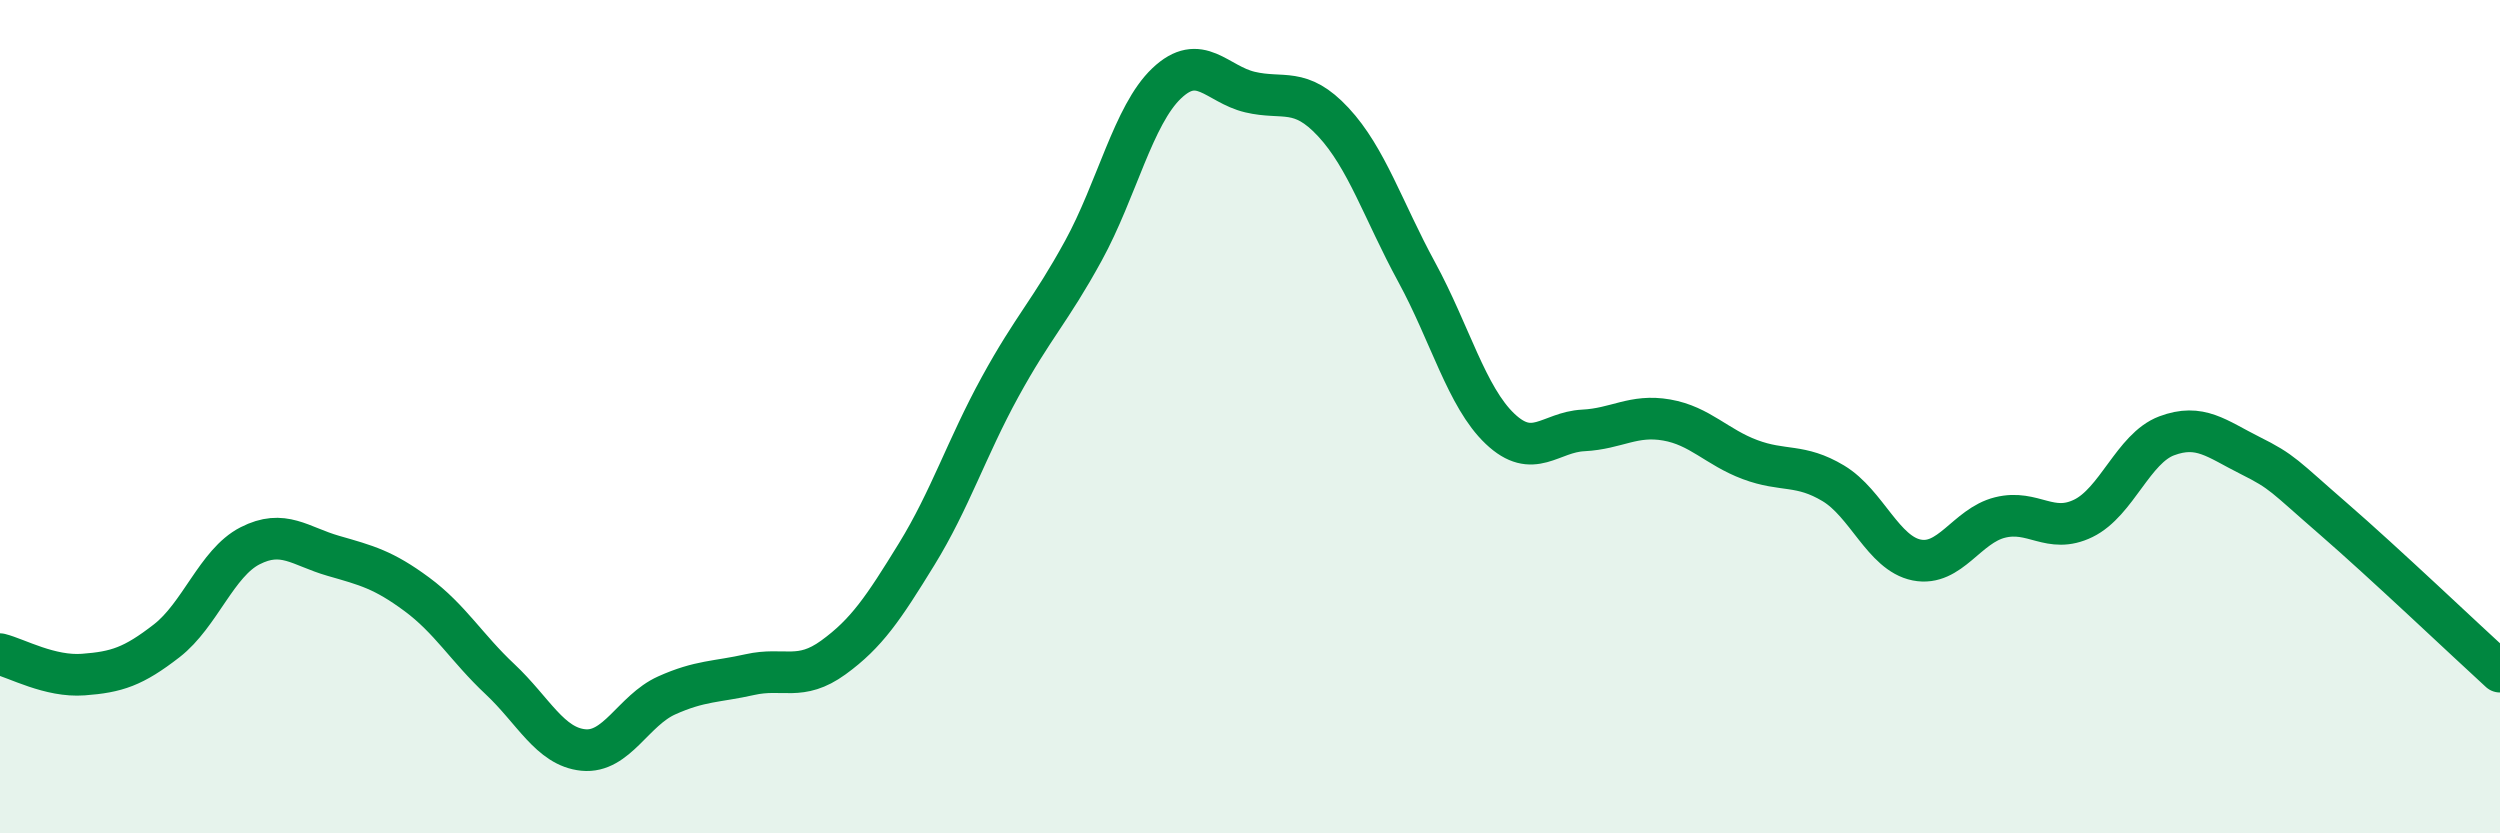 
    <svg width="60" height="20" viewBox="0 0 60 20" xmlns="http://www.w3.org/2000/svg">
      <path
        d="M 0,15.7 C 0.4,15.8 1.2,16.25 2,16.19 C 2.8,16.13 3.2,16 4,15.38 C 4.8,14.76 5.2,13.51 6,13.1 C 6.8,12.69 7.2,13.11 8,13.34 C 8.8,13.57 9.2,13.67 10,14.26 C 10.8,14.85 11.2,15.55 12,16.3 C 12.8,17.05 13.2,17.92 14,18 C 14.8,18.08 15.2,17.05 16,16.69 C 16.8,16.33 17.2,16.37 18,16.19 C 18.8,16.01 19.2,16.36 20,15.78 C 20.8,15.2 21.2,14.6 22,13.3 C 22.8,12 23.2,10.75 24,9.29 C 24.8,7.83 25.2,7.48 26,6.02 C 26.8,4.56 27.2,2.76 28,2 C 28.8,1.24 29.2,2.02 30,2.21 C 30.8,2.4 31.2,2.07 32,2.93 C 32.8,3.79 33.2,5.06 34,6.53 C 34.8,8 35.2,9.53 36,10.29 C 36.8,11.05 37.2,10.37 38,10.33 C 38.8,10.29 39.2,9.94 40,10.08 C 40.8,10.22 41.2,10.73 42,11.03 C 42.8,11.33 43.2,11.12 44,11.6 C 44.8,12.08 45.2,13.28 46,13.44 C 46.8,13.6 47.2,12.62 48,12.42 C 48.8,12.22 49.2,12.83 50,12.44 C 50.8,12.05 51.2,10.76 52,10.46 C 52.8,10.16 53.2,10.53 54,10.93 C 54.8,11.33 54.8,11.41 56,12.45 C 57.2,13.49 59.2,15.39 60,16.12L60 20L0 20Z"
        fill="#008740"
        opacity="0.1"
        stroke-linecap="round"
        stroke-linejoin="round"
      />
      <path
        d="M 0,15.7 C 0.4,15.8 1.2,16.25 2,16.19 C 2.8,16.13 3.2,16 4,15.38 C 4.8,14.76 5.2,13.51 6,13.1 C 6.8,12.69 7.2,13.11 8,13.34 C 8.8,13.57 9.2,13.67 10,14.26 C 10.8,14.85 11.2,15.55 12,16.3 C 12.8,17.05 13.2,17.92 14,18 C 14.8,18.08 15.2,17.05 16,16.69 C 16.8,16.33 17.2,16.37 18,16.19 C 18.8,16.01 19.2,16.36 20,15.78 C 20.8,15.2 21.2,14.6 22,13.3 C 22.8,12 23.2,10.75 24,9.29 C 24.8,7.83 25.2,7.48 26,6.02 C 26.8,4.56 27.2,2.76 28,2 C 28.8,1.24 29.2,2.02 30,2.21 C 30.8,2.4 31.2,2.07 32,2.93 C 32.8,3.79 33.2,5.06 34,6.53 C 34.8,8 35.2,9.53 36,10.29 C 36.8,11.05 37.2,10.37 38,10.33 C 38.8,10.29 39.2,9.94 40,10.08 C 40.8,10.22 41.2,10.73 42,11.03 C 42.8,11.33 43.2,11.12 44,11.6 C 44.8,12.08 45.2,13.28 46,13.44 C 46.8,13.6 47.2,12.62 48,12.42 C 48.8,12.22 49.2,12.83 50,12.44 C 50.8,12.05 51.2,10.76 52,10.46 C 52.8,10.16 53.2,10.53 54,10.93 C 54.8,11.33 54.8,11.41 56,12.45 C 57.2,13.49 59.2,15.39 60,16.12"
        stroke="#008740"
        stroke-width="1"
        fill="none"
        stroke-linecap="round"
        stroke-linejoin="round"
      />
    </svg>
  